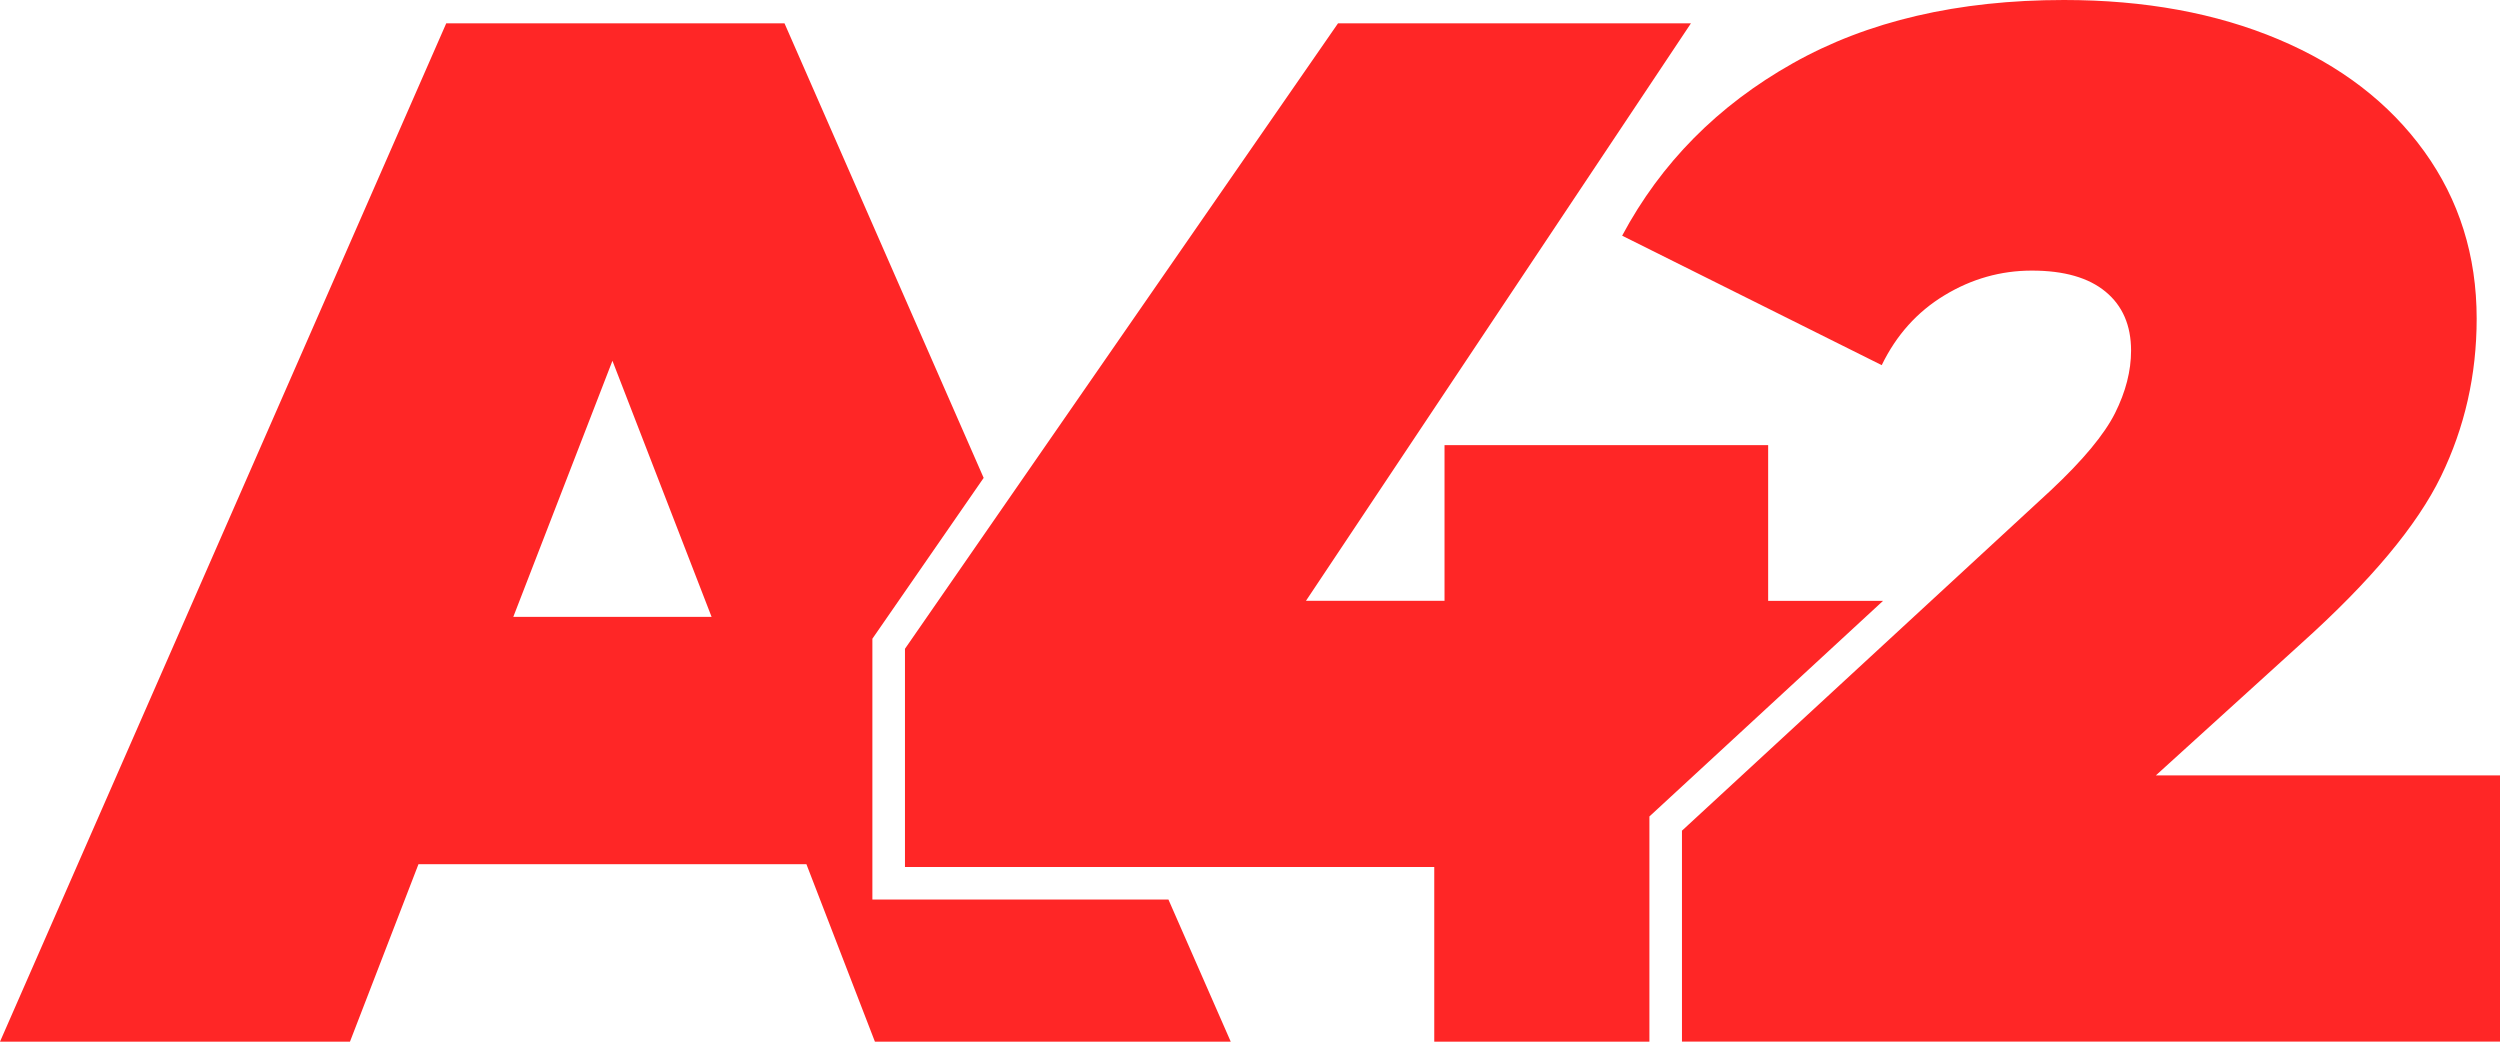 <?xml version="1.0" encoding="UTF-8"?> <svg xmlns="http://www.w3.org/2000/svg" width="84" height="35" viewBox="0 0 84 35" fill="none"><path d="M39.259 30.224H29.312V21.461L33.051 16.057L26.359 0.783H14.994L0 35H11.759L14.061 29.036H27.095L29.397 35H41.353L39.259 30.224ZM17.247 20.726L20.578 12.122L23.909 20.726H17.247ZM59.41 20.188V14.956H48.536V20.188H43.88L56.816 0.783H44.958L30.407 21.799V29.132H48.191V35H55.42V27.433L63.27 20.189H59.41V20.188ZM84 26.053V34.998H56.514V27.911L68.91 16.473C69.988 15.463 70.705 14.599 71.065 13.882C71.424 13.165 71.604 12.464 71.604 11.78C71.604 10.933 71.318 10.273 70.747 9.801C70.175 9.328 69.35 9.092 68.272 9.092C67.226 9.092 66.246 9.369 65.333 9.923C64.417 10.477 63.716 11.259 63.226 12.269L54.504 7.919C55.81 5.475 57.721 3.544 60.237 2.127C62.752 0.709 65.789 0 69.35 0C72.061 0 74.462 0.44 76.552 1.32C78.642 2.2 80.276 3.455 81.452 5.084C82.627 6.714 83.216 8.587 83.216 10.705C83.216 12.595 82.815 14.364 82.015 16.009C81.215 17.655 79.655 19.521 77.336 21.606L72.436 26.054H84V26.053Z" fill="#FF2626"></path></svg> 